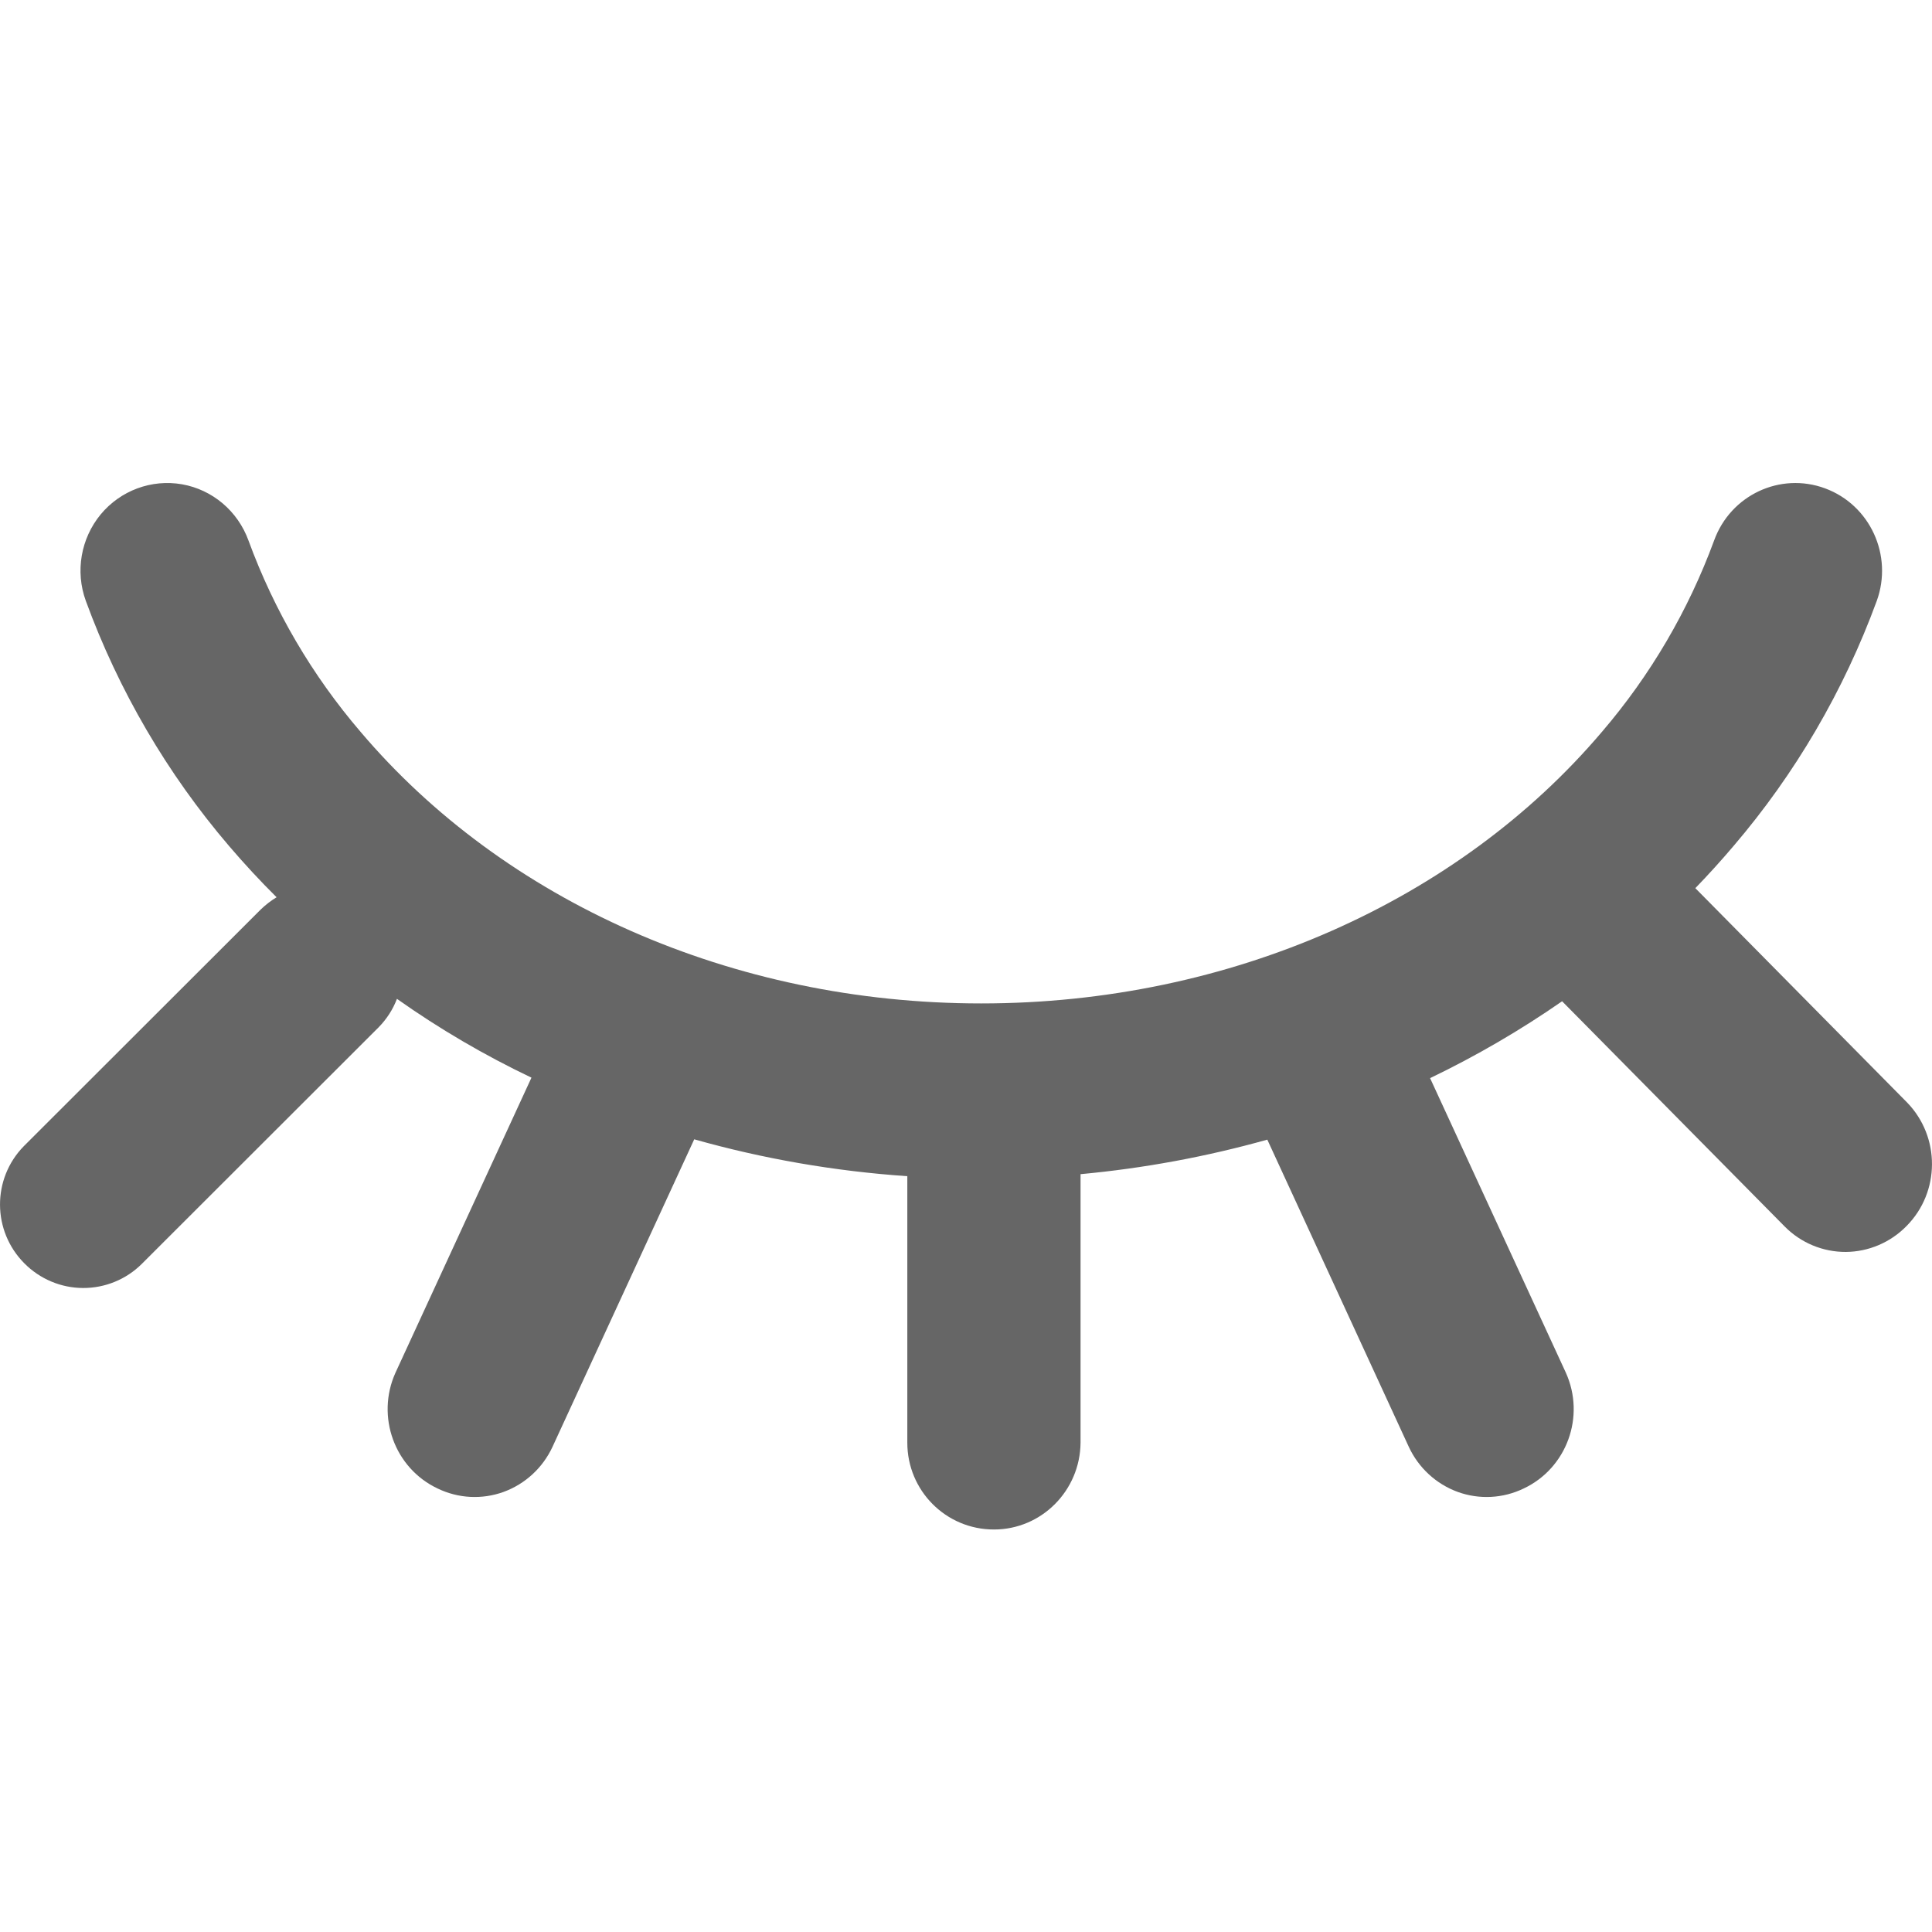 <?xml version="1.0" encoding="UTF-8"?>
<svg width="24px" height="24px" viewBox="0 0 24 24" version="1.1" xmlns="http://www.w3.org/2000/svg" xmlns:xlink="http://www.w3.org/1999/xlink">
    <title>eye-close</title>
    <g id="页面-1" stroke="none" stroke-width="1" fill="none" fill-rule="evenodd">
        <g id="注册" transform="translate(-333, -420)">
            <g id="eye-close" transform="translate(333, 420)">
                <rect id="矩形备份-3" x="0" y="0" width="24" height="24"></rect>
                <g id="闭眼睛" transform="translate(0, 6)" fill="#666666" fill-rule="nonzero">
                    <path d="M22.673,0.067 C23.231,0.274 23.518,0.899 23.314,1.464 C22.905,2.579 22.303,3.611 21.534,4.51 C21.381,4.69 21.224,4.864 21.06,5.033 L23.692,7.697 C24.105,8.124 24.102,8.807 23.685,9.229 C23.485,9.434 23.213,9.55 22.929,9.552 C22.645,9.553 22.372,9.44 22.171,9.237 L19.405,6.438 C18.888,6.797 18.339,7.117 17.765,7.393 L19.452,11.053 C19.697,11.597 19.463,12.239 18.927,12.491 C18.67,12.615 18.375,12.63 18.108,12.533 C17.84,12.435 17.622,12.234 17.501,11.974 L15.743,8.157 C14.984,8.37 14.208,8.513 13.423,8.586 L13.423,11.921 C13.418,12.518 12.938,13 12.347,13 C11.749,13 11.271,12.516 11.271,11.922 L11.271,8.611 C10.362,8.549 9.474,8.393 8.624,8.153 L6.863,11.974 C6.742,12.234 6.524,12.435 6.256,12.533 C5.989,12.63 5.694,12.615 5.437,12.491 C4.902,12.239 4.668,11.598 4.912,11.054 L6.602,7.387 C6.017,7.108 5.458,6.781 4.931,6.408 C4.882,6.537 4.806,6.657 4.703,6.762 L1.761,9.701 C1.567,9.894 1.304,10.001 1.031,10 C0.757,9.999 0.495,9.888 0.303,9.694 C-0.098,9.292 -0.101,8.643 0.296,8.238 L3.239,5.298 C3.299,5.24 3.365,5.189 3.436,5.146 C3.231,4.943 3.035,4.731 2.846,4.51 C2.077,3.611 1.474,2.579 1.066,1.464 C0.933,1.099 1.004,0.69 1.25,0.391 C1.497,0.093 1.882,-0.05 2.261,0.016 C2.64,0.083 2.954,0.349 3.087,0.715 C3.406,1.585 3.878,2.39 4.479,3.091 C6.259,5.191 9.094,6.465 12.189,6.465 C15.285,6.465 18.12,5.19 19.9,3.091 C20.501,2.39 20.973,1.585 21.293,0.715 C21.497,0.15 22.115,-0.14 22.673,0.067 Z" id="形状结合"></path>
                </g>
            </g>
        </g>
    </g>
</svg>